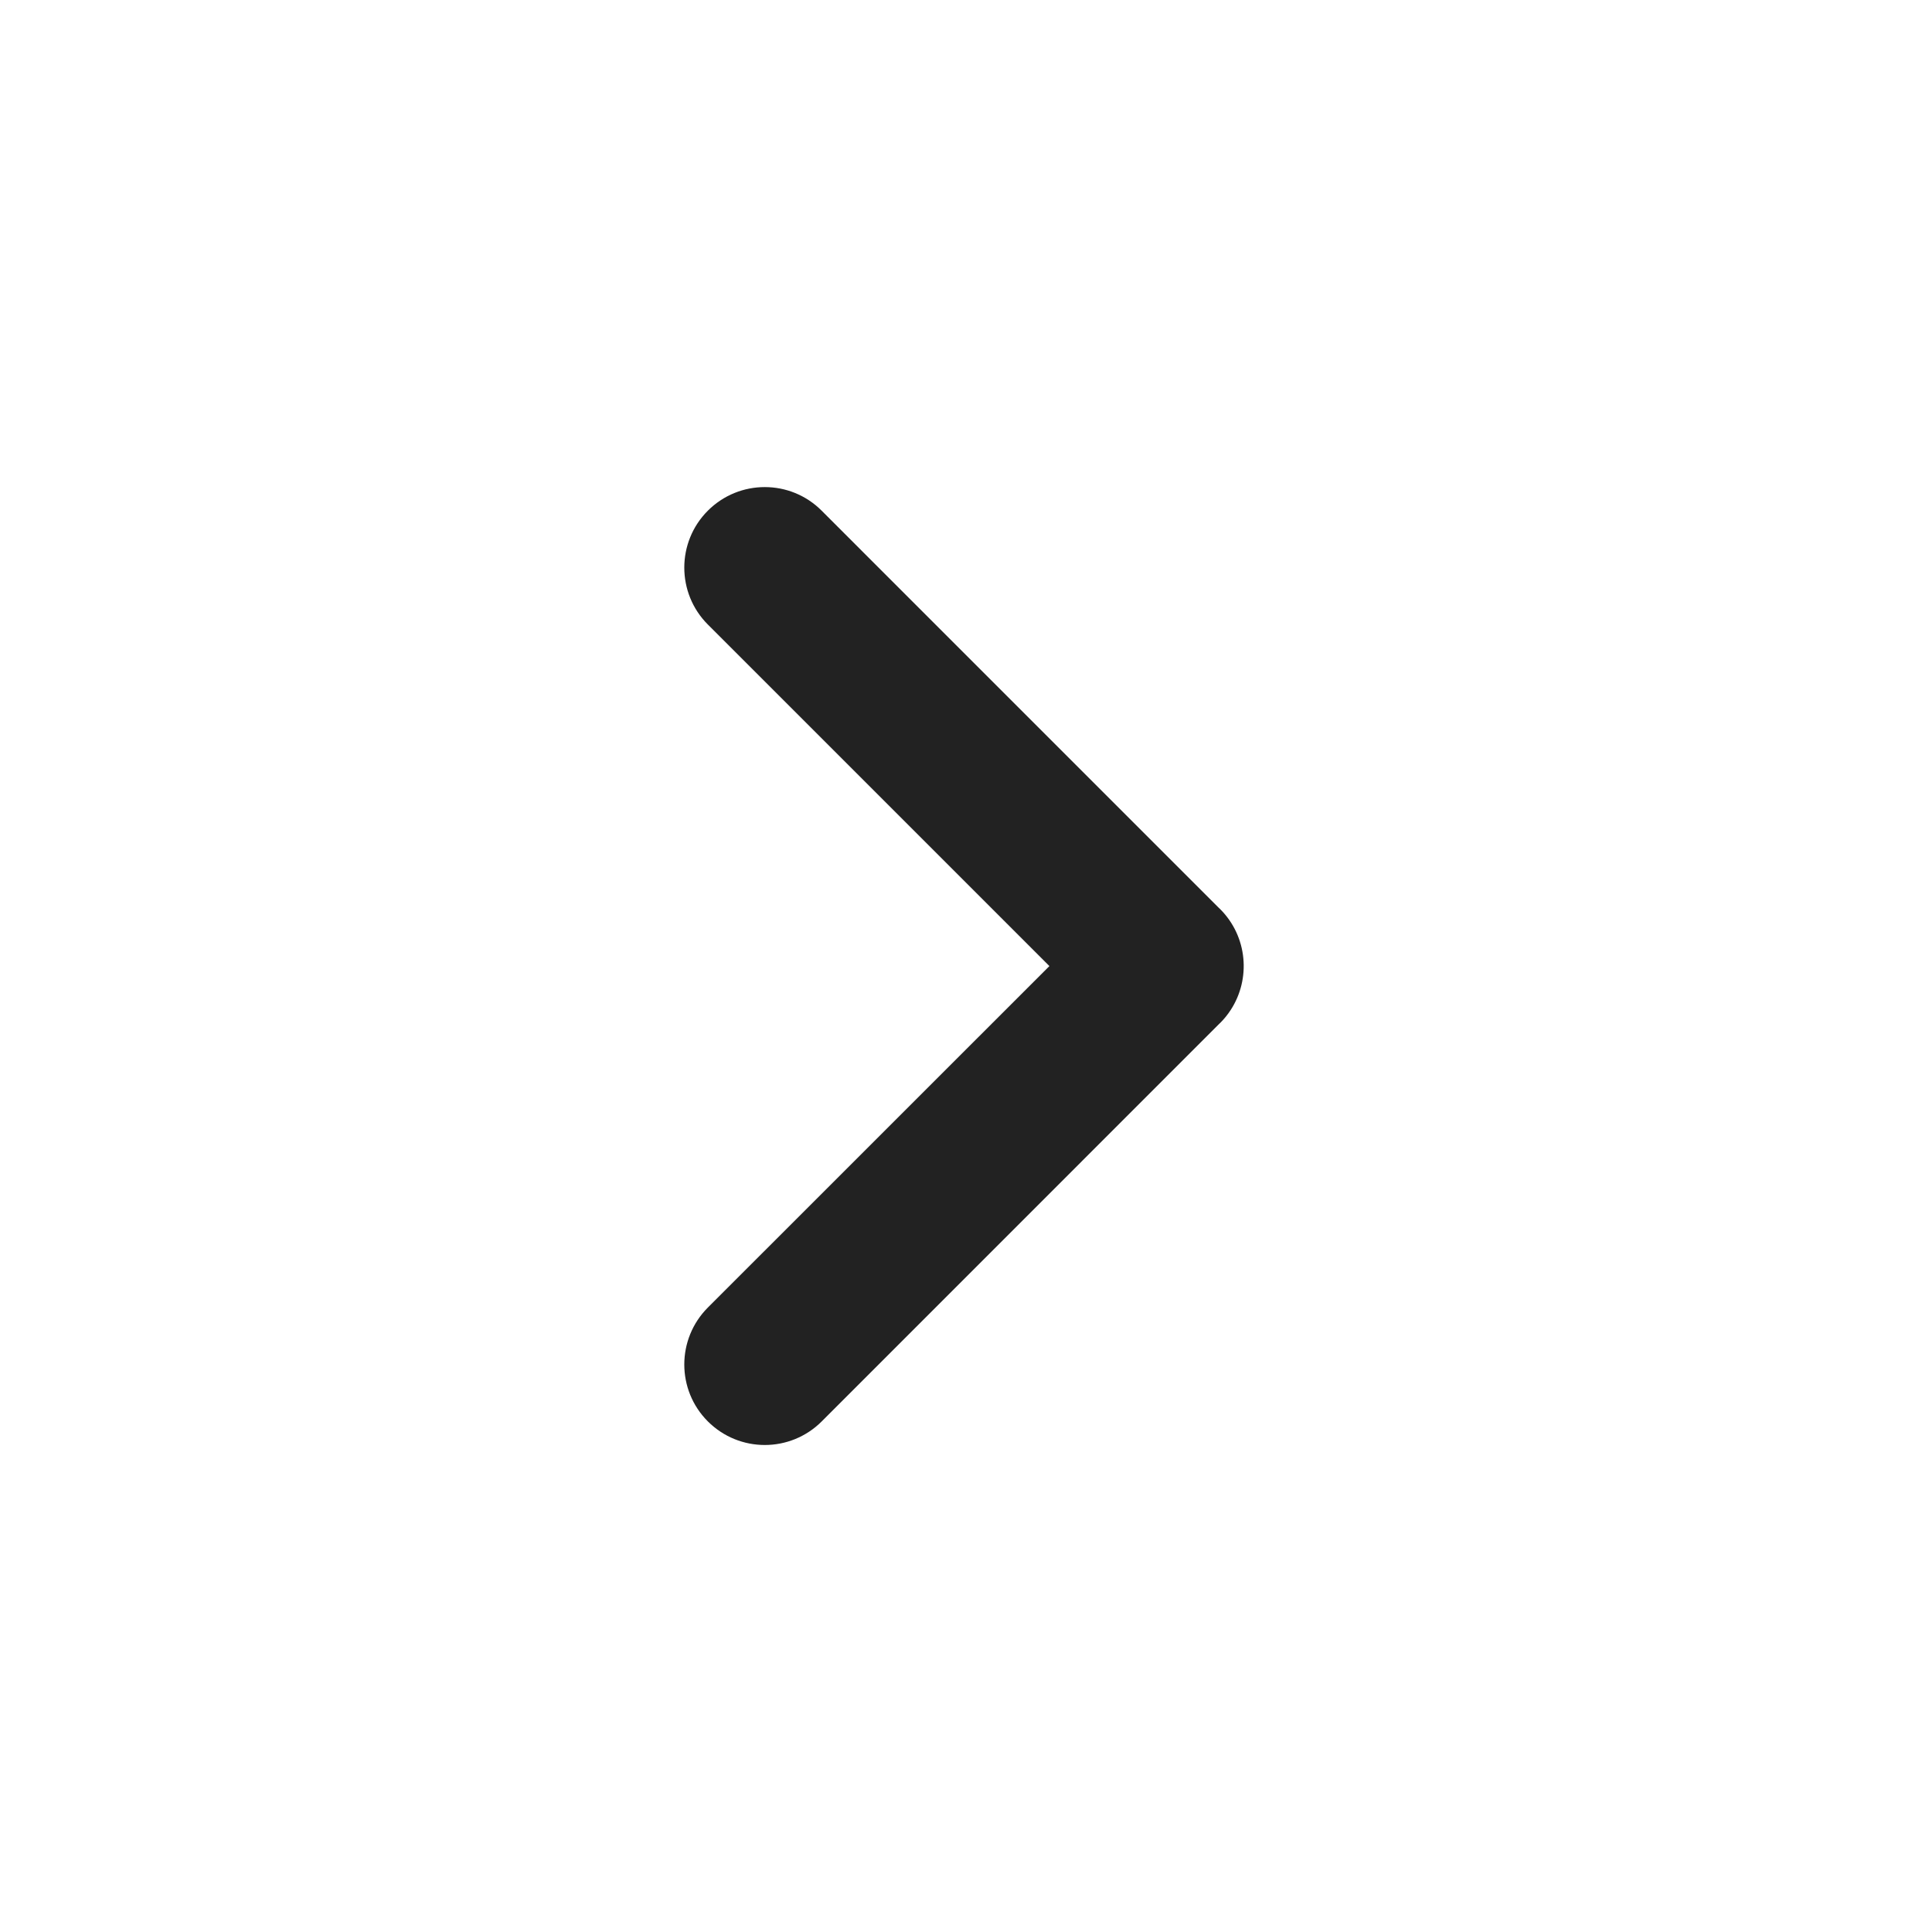 <svg width="24" height="24" viewBox="0 0 24 24" fill="none" xmlns="http://www.w3.org/2000/svg">
<path fill-rule="evenodd" clip-rule="evenodd" d="M8.793 16.243C8.403 16.634 8.403 17.267 8.793 17.657C9.184 18.048 9.817 18.048 10.208 17.657L15.149 12.715C15.152 12.713 15.155 12.71 15.157 12.708C15.207 12.658 15.25 12.605 15.287 12.548C15.541 12.16 15.498 11.634 15.157 11.293C15.152 11.288 15.146 11.282 15.14 11.277L10.207 6.344C9.817 5.953 9.184 5.953 8.793 6.344C8.403 6.734 8.403 7.368 8.793 7.758L13.036 12.001L8.793 16.243Z" fill="#222222"/>
</svg>

